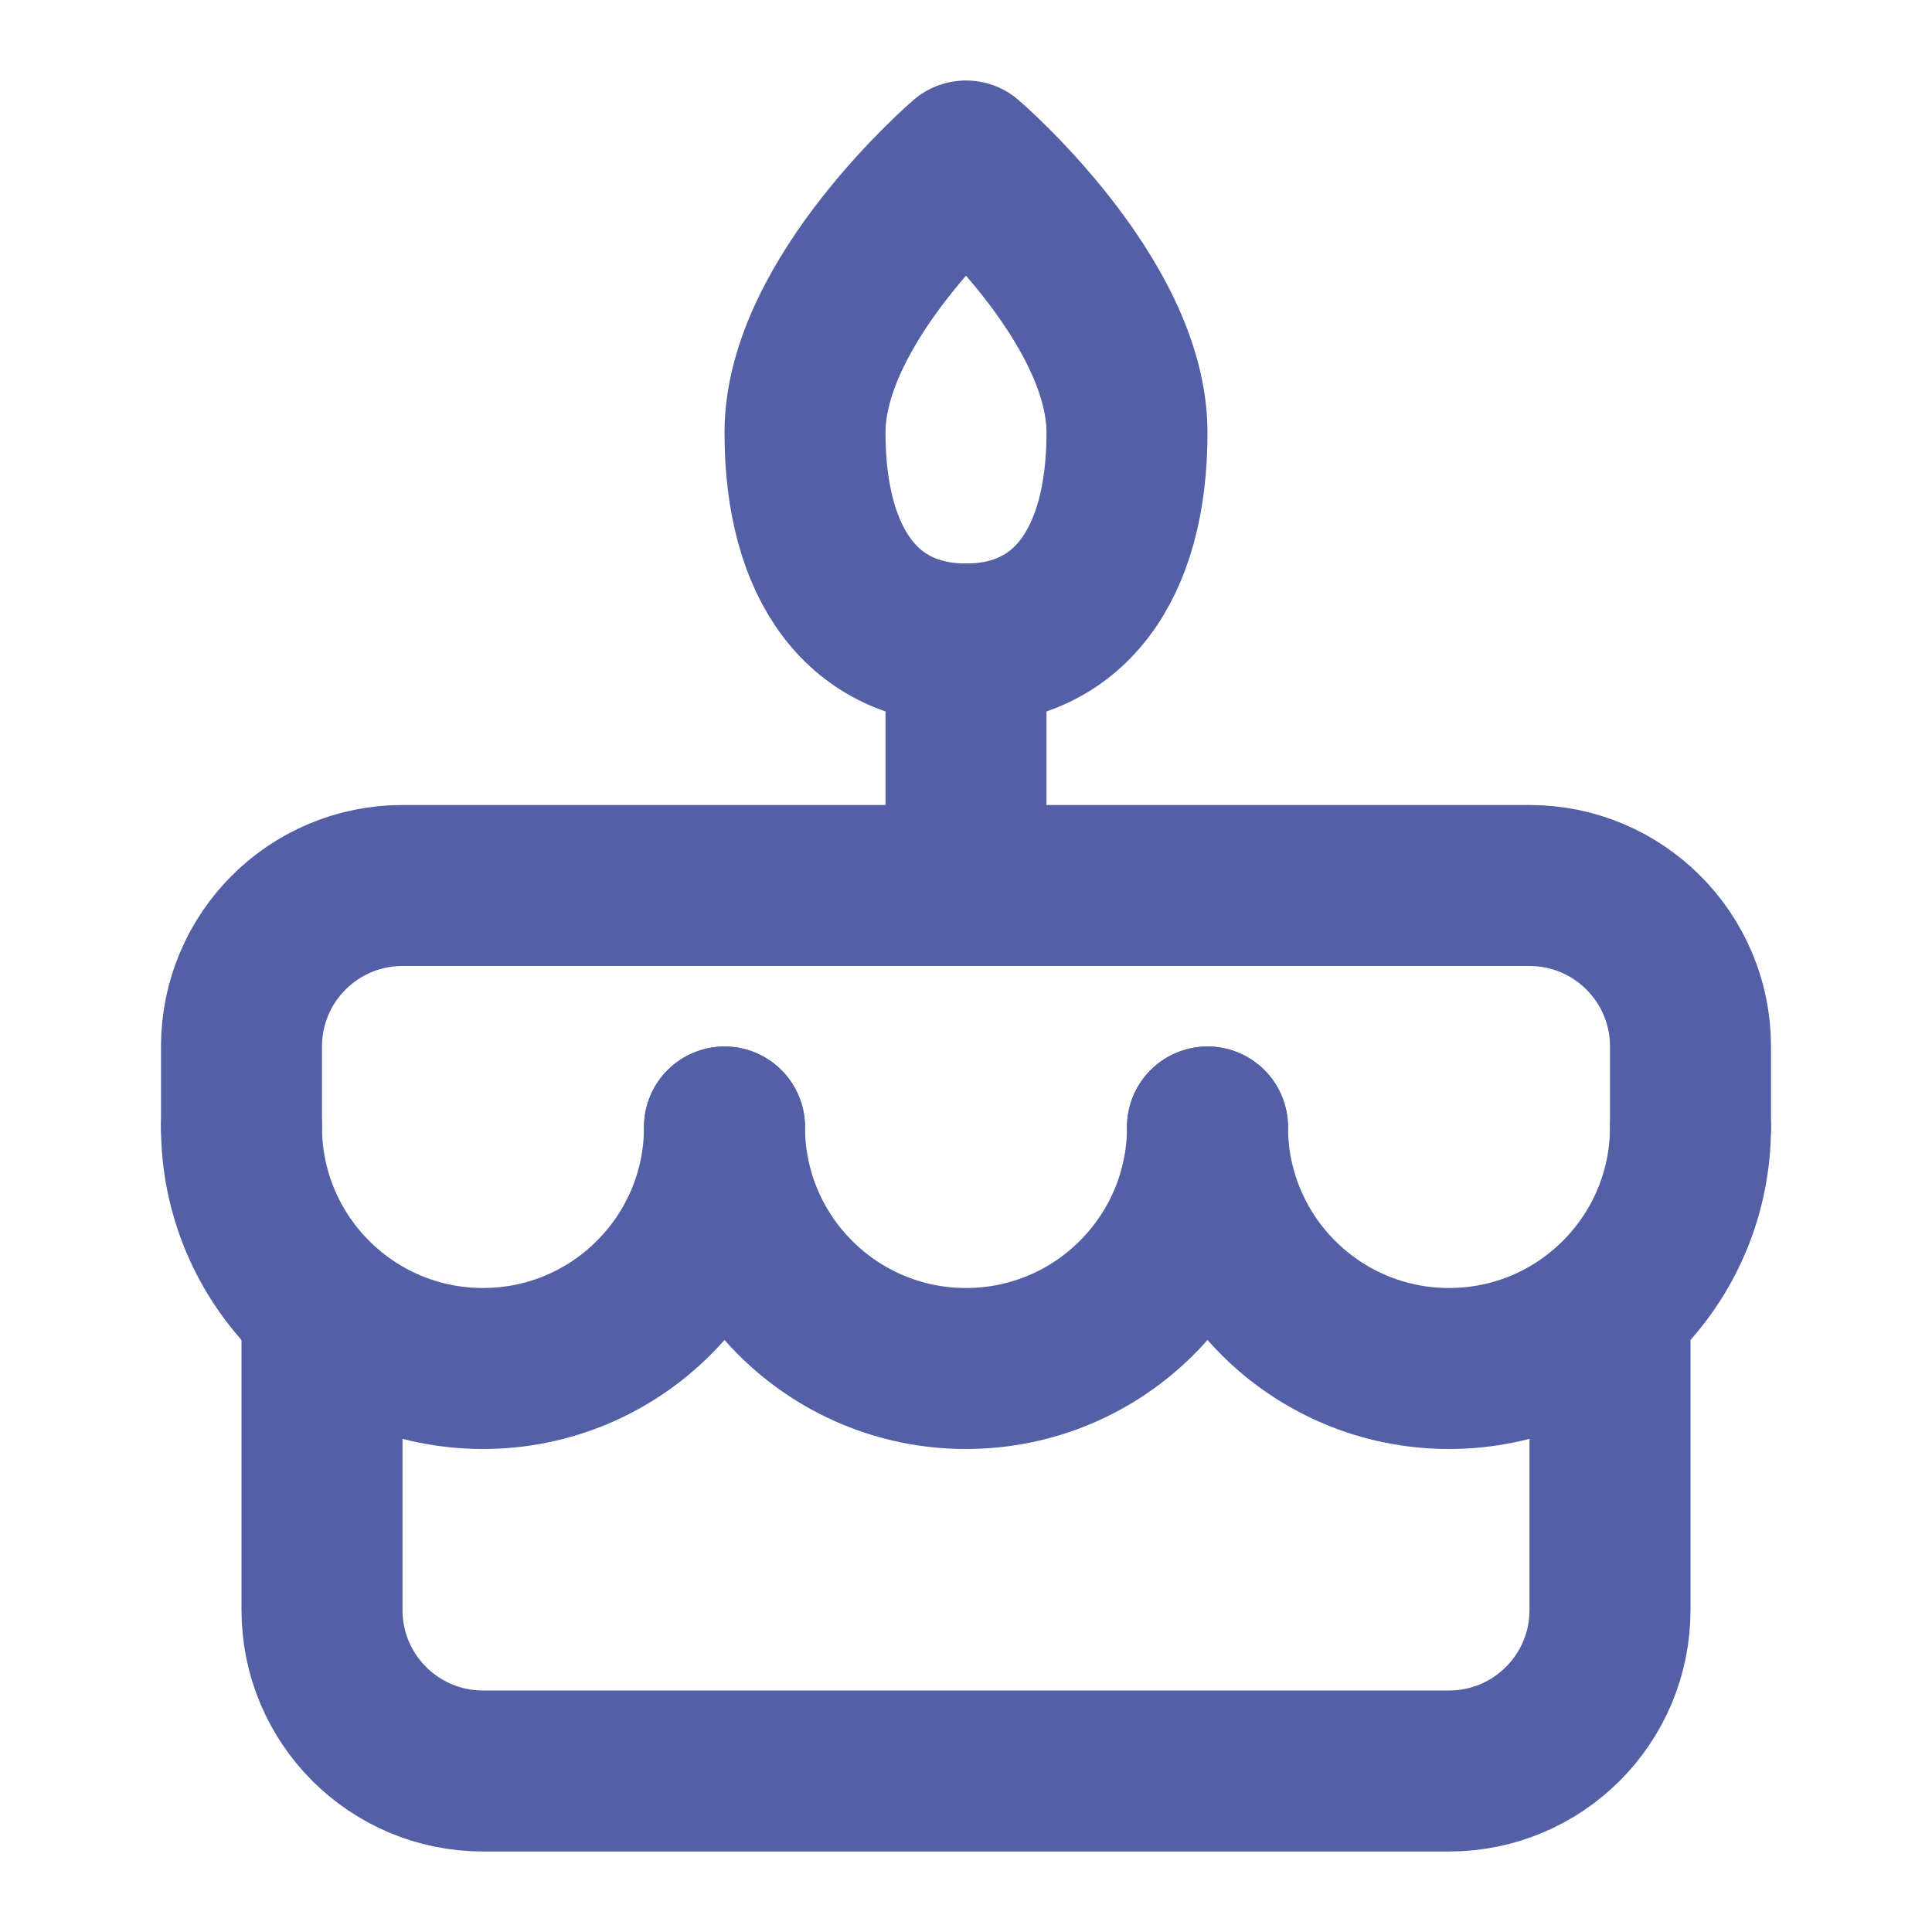 <?xml version="1.0" encoding="UTF-8"?><svg width="48px" height="48px" viewBox="0 0 24 24" stroke-width="2" fill="none" xmlns="http://www.w3.org/2000/svg" color="#5360a6"><path d="M4 16.5V20C4 21.105 4.895 22 6 22H18C19.105 22 20 21.105 20 20V16.5" stroke="#5360a6" stroke-width="2" stroke-linecap="round" stroke-linejoin="round"></path><path d="M3 14V13C3 11.895 3.895 11 5 11H19C20.105 11 21 11.895 21 13V14" stroke="#5360a6" stroke-width="2" stroke-linecap="round" stroke-linejoin="round"></path><path d="M12 8L12 11" stroke="#5360a6" stroke-width="2" stroke-linecap="round" stroke-linejoin="round"></path><path d="M12 8C13.262 8 14 7.032 14 5.375C14 3.718 12 2 12 2C12 2 10 3.718 10 5.375C10 7.032 10.738 8 12 8Z" stroke="#5360a6" stroke-width="2" stroke-linecap="round" stroke-linejoin="round"></path><path d="M9 14C9 15.657 7.657 17 6 17C4.343 17 3 15.657 3 14" stroke="#5360a6" stroke-width="2" stroke-linecap="round" stroke-linejoin="round"></path><path d="M15 14C15 15.657 13.657 17 12 17C10.343 17 9 15.657 9 14" stroke="#5360a6" stroke-width="2" stroke-linecap="round" stroke-linejoin="round"></path><path d="M21 14C21 15.657 19.657 17 18 17C16.343 17 15 15.657 15 14" stroke="#5360a6" stroke-width="2" stroke-linecap="round" stroke-linejoin="round"></path></svg>